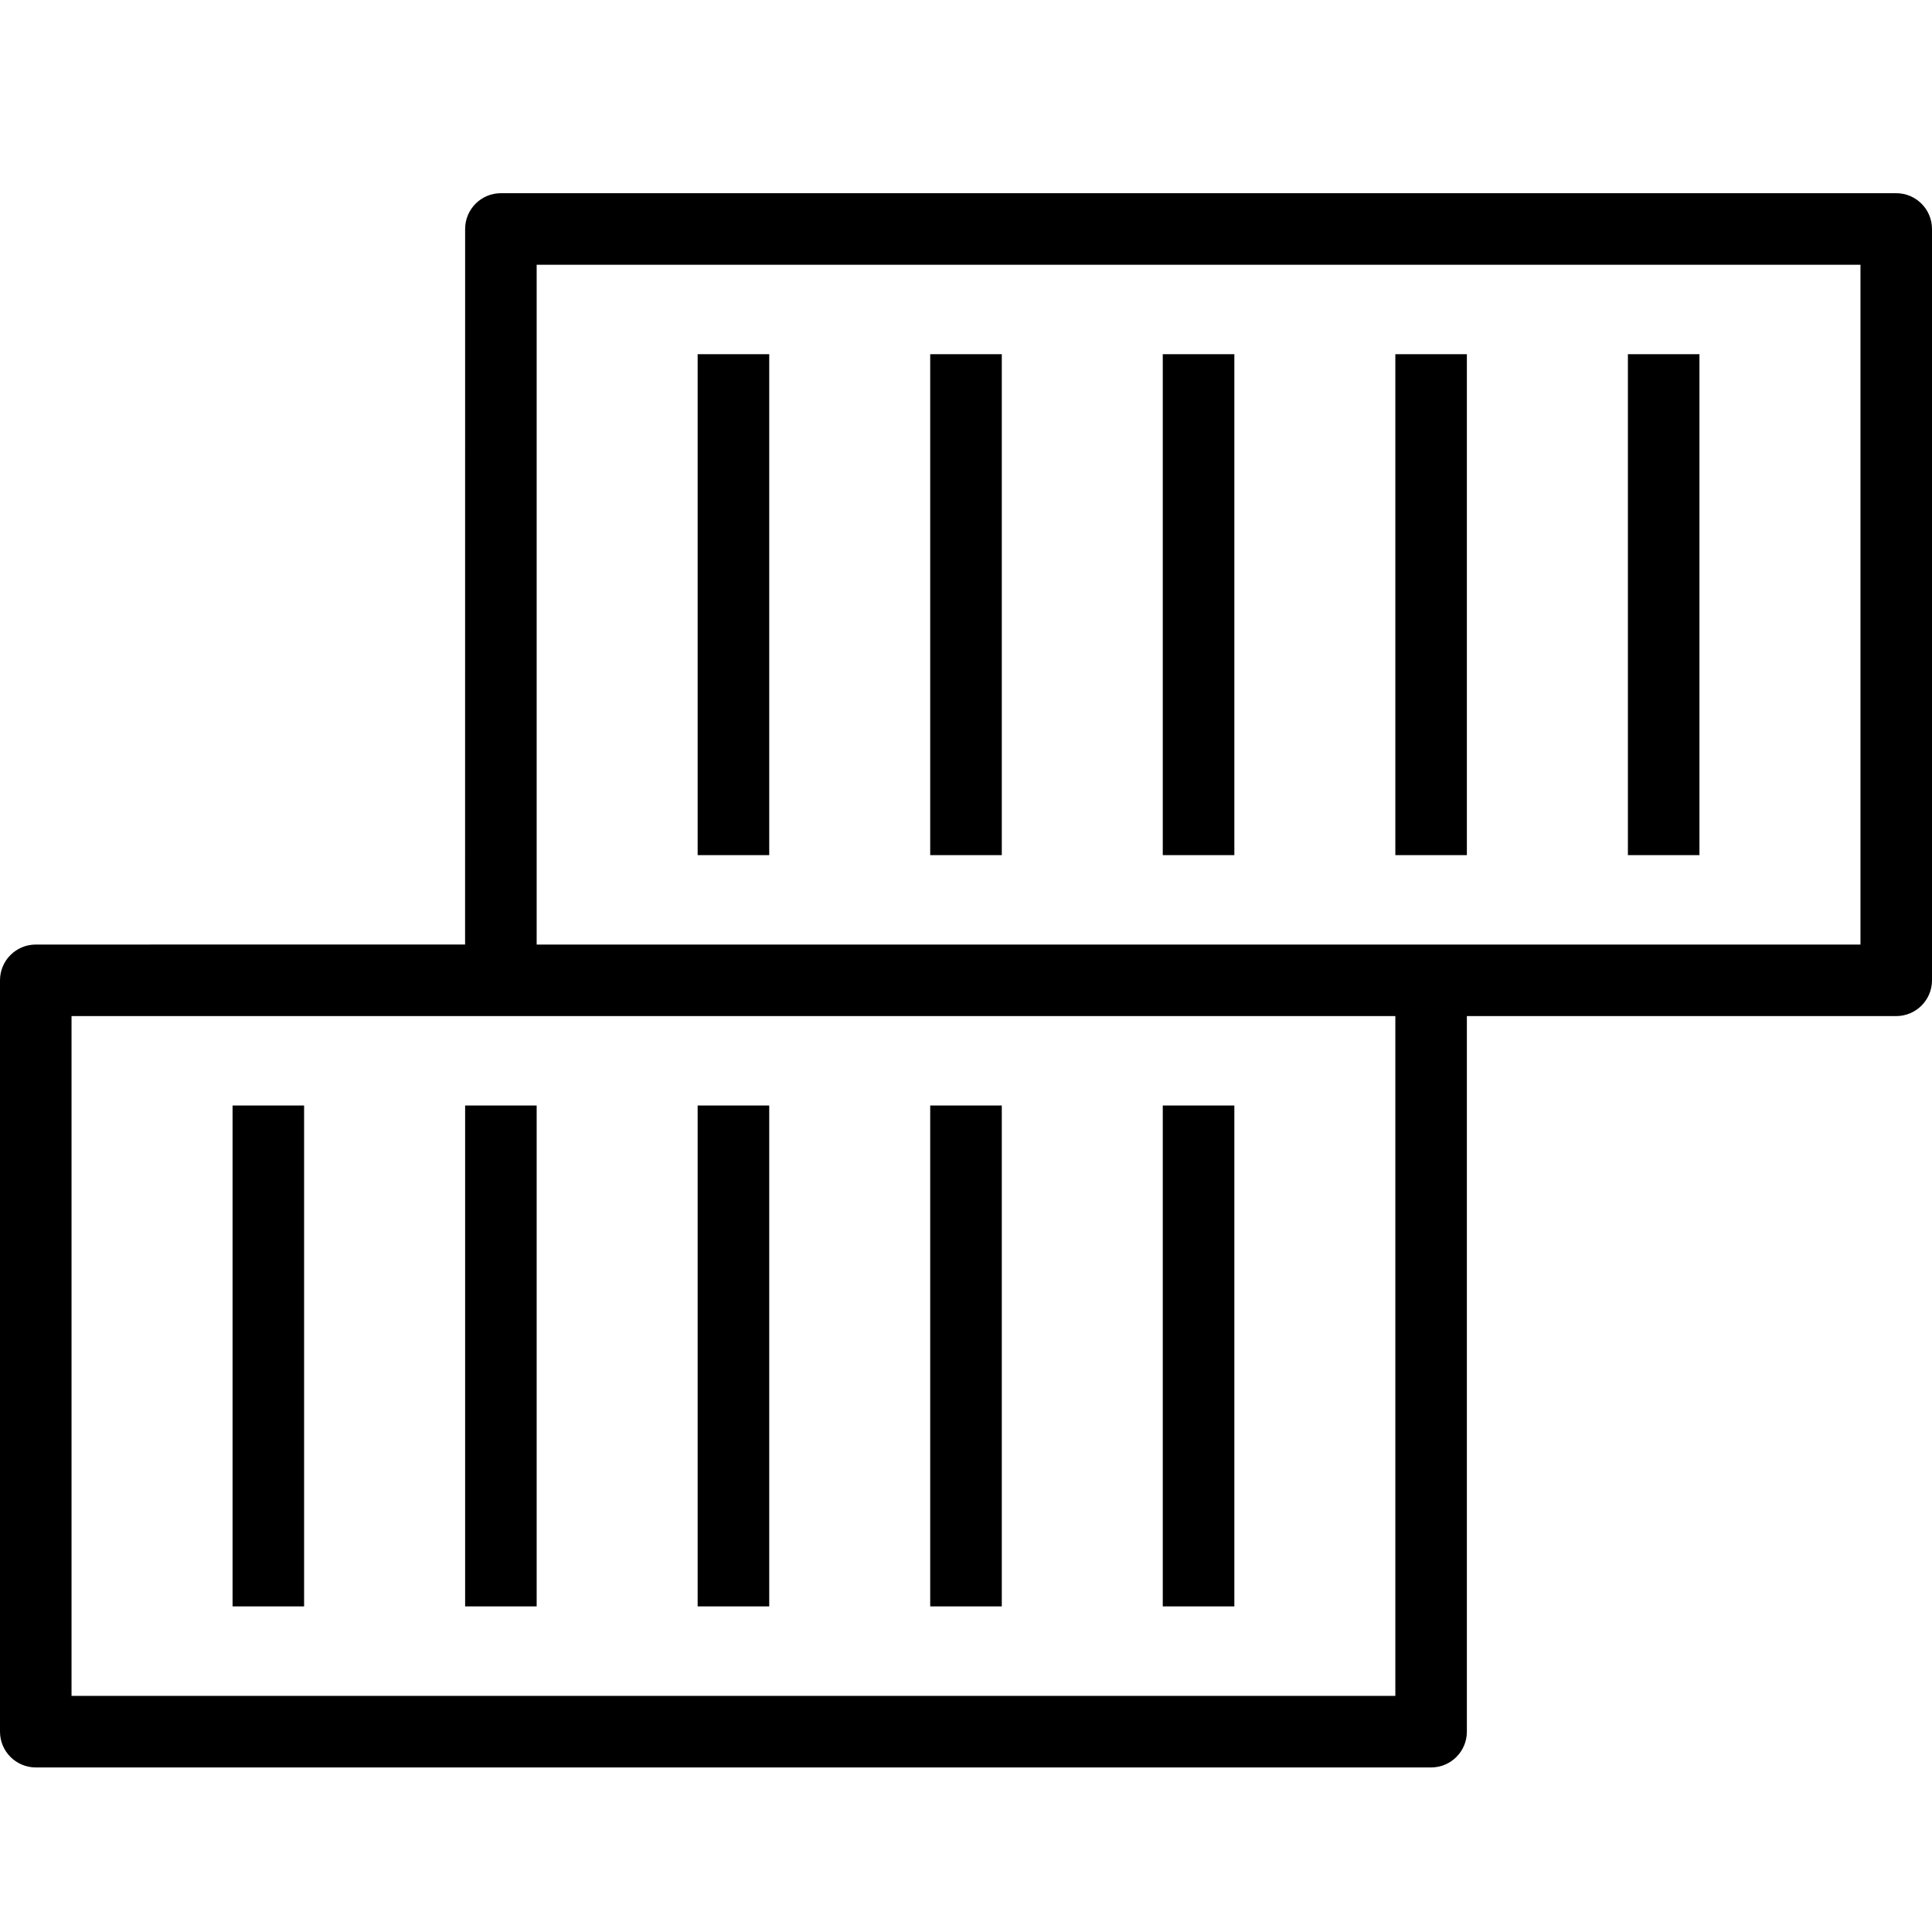 <?xml version="1.0" encoding="utf-8"?>
<svg xmlns="http://www.w3.org/2000/svg" xmlns:xlink="http://www.w3.org/1999/xlink" width="40px" height="40px" viewBox="0 0 40 40" version="1.1">
    
    <title>ic / container</title>
    <desc>Created with Sketch.</desc>
    <g id="ic-/-container" stroke="none" stroke-width="1" fill="none" fill-rule="evenodd">
        <g id="Group-2" transform="translate(0, 4)" fill="#000000">
            <path d="M39.259,2.10531181e-14 C39.668,2.10531181e-14 40,0.332 40,0.741 L40,16.296 C40,16.705 39.668,17.037 39.259,17.037 L30.37,17.037 L30.37,31.852 C30.37,32.261 30.039,32.593 29.63,32.593 L0.741,32.593 C0.332,32.593 1.687539e-13,32.261 1.687539e-13,31.852 L1.687539e-13,16.296 C1.687539e-13,15.887 0.332,15.556 0.741,15.556 L9.629,15.555 L9.63,0.741 C9.63,0.332 9.961,2.10531181e-14 10.37,2.10531181e-14 L39.259,2.10531181e-14 Z M28.889,17.037 L1.481,17.037 L1.481,31.111 L28.889,31.111 L28.889,17.037 Z M25.556,18.889 L25.556,29.259 L24.074,29.259 L24.074,18.889 L25.556,18.889 Z M20.741,18.889 L20.741,29.259 L19.259,29.259 L19.259,18.889 L20.741,18.889 Z M15.926,18.889 L15.926,29.259 L14.444,29.259 L14.444,18.889 L15.926,18.889 Z M11.111,18.889 L11.111,29.259 L9.63,29.259 L9.63,18.889 L11.111,18.889 Z M6.296,18.889 L6.296,29.259 L4.815,29.259 L4.815,18.889 L6.296,18.889 Z M38.519,1.482 L11.111,1.482 L11.111,15.556 L38.519,15.556 L38.519,1.482 Z M35.185,3.333 L35.185,13.704 L33.704,13.704 L33.704,3.333 L35.185,3.333 Z M30.37,3.333 L30.37,13.704 L28.889,13.704 L28.889,3.333 L30.37,3.333 Z M25.556,3.333 L25.556,13.704 L24.074,13.704 L24.074,3.333 L25.556,3.333 Z M20.741,3.333 L20.741,13.704 L19.259,13.704 L19.259,3.333 L20.741,3.333 Z M15.926,3.333 L15.926,13.704 L14.444,13.704 L14.444,3.333 L15.926,3.333 Z" id="Combined-Shape"/>
        </g>
    </g>
</svg>